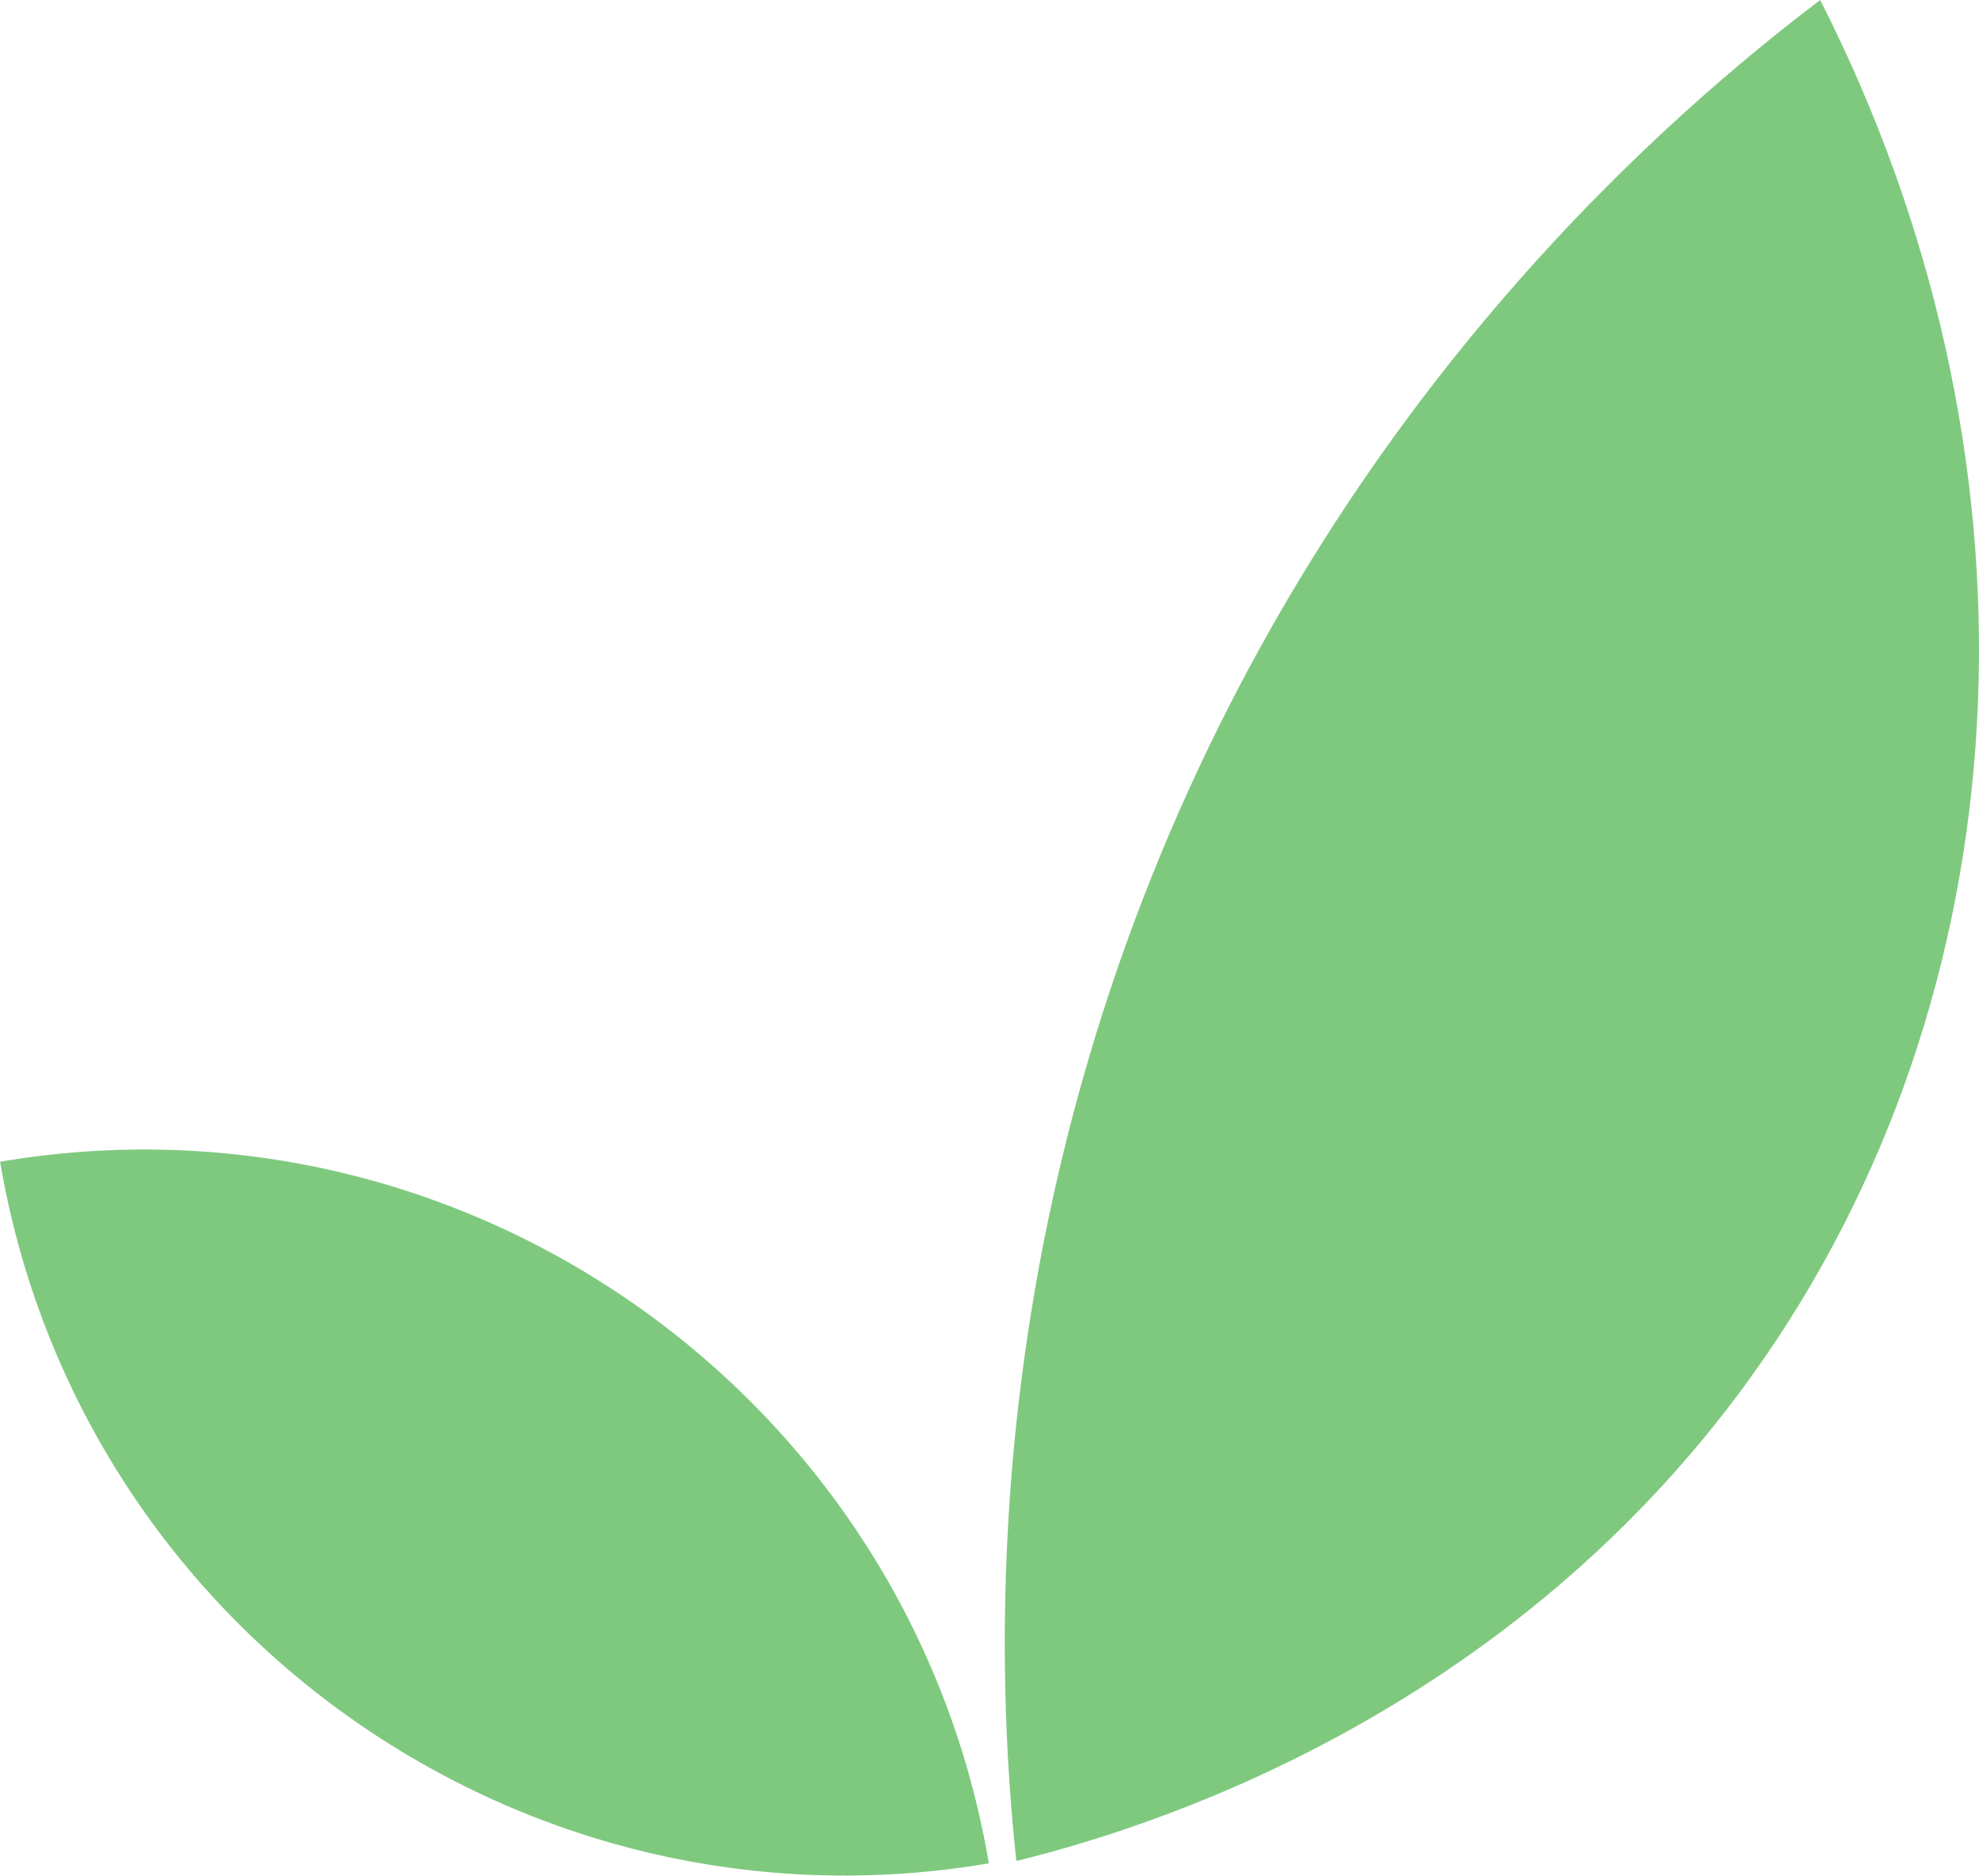 <svg xmlns="http://www.w3.org/2000/svg" id="Layer_2" data-name="Layer 2" viewBox="0 0 874.42 828.81"><defs><style>      .cls-1 {        fill: #7fc97f;      }    </style></defs><g id="Icons"><path class="cls-1" d="M29.03,478.97h0c209.07,0,378.81,169.74,378.81,378.81h0c-209.07,0-378.81-169.74-378.81-378.81h0Z" transform="translate(-108.79 45.99) rotate(-9.64)"></path><path class="cls-1" d="M449.06,822.32c-8.73-81.84-15.74-252.07,63.56-444.21C598.39,170.27,738.45,49.94,804.24,0h0c101.07,198.52,93.04,429.16-24.54,599.85-111.35,161.65-279.93,209.97-330.65,222.48Z"></path></g></svg>